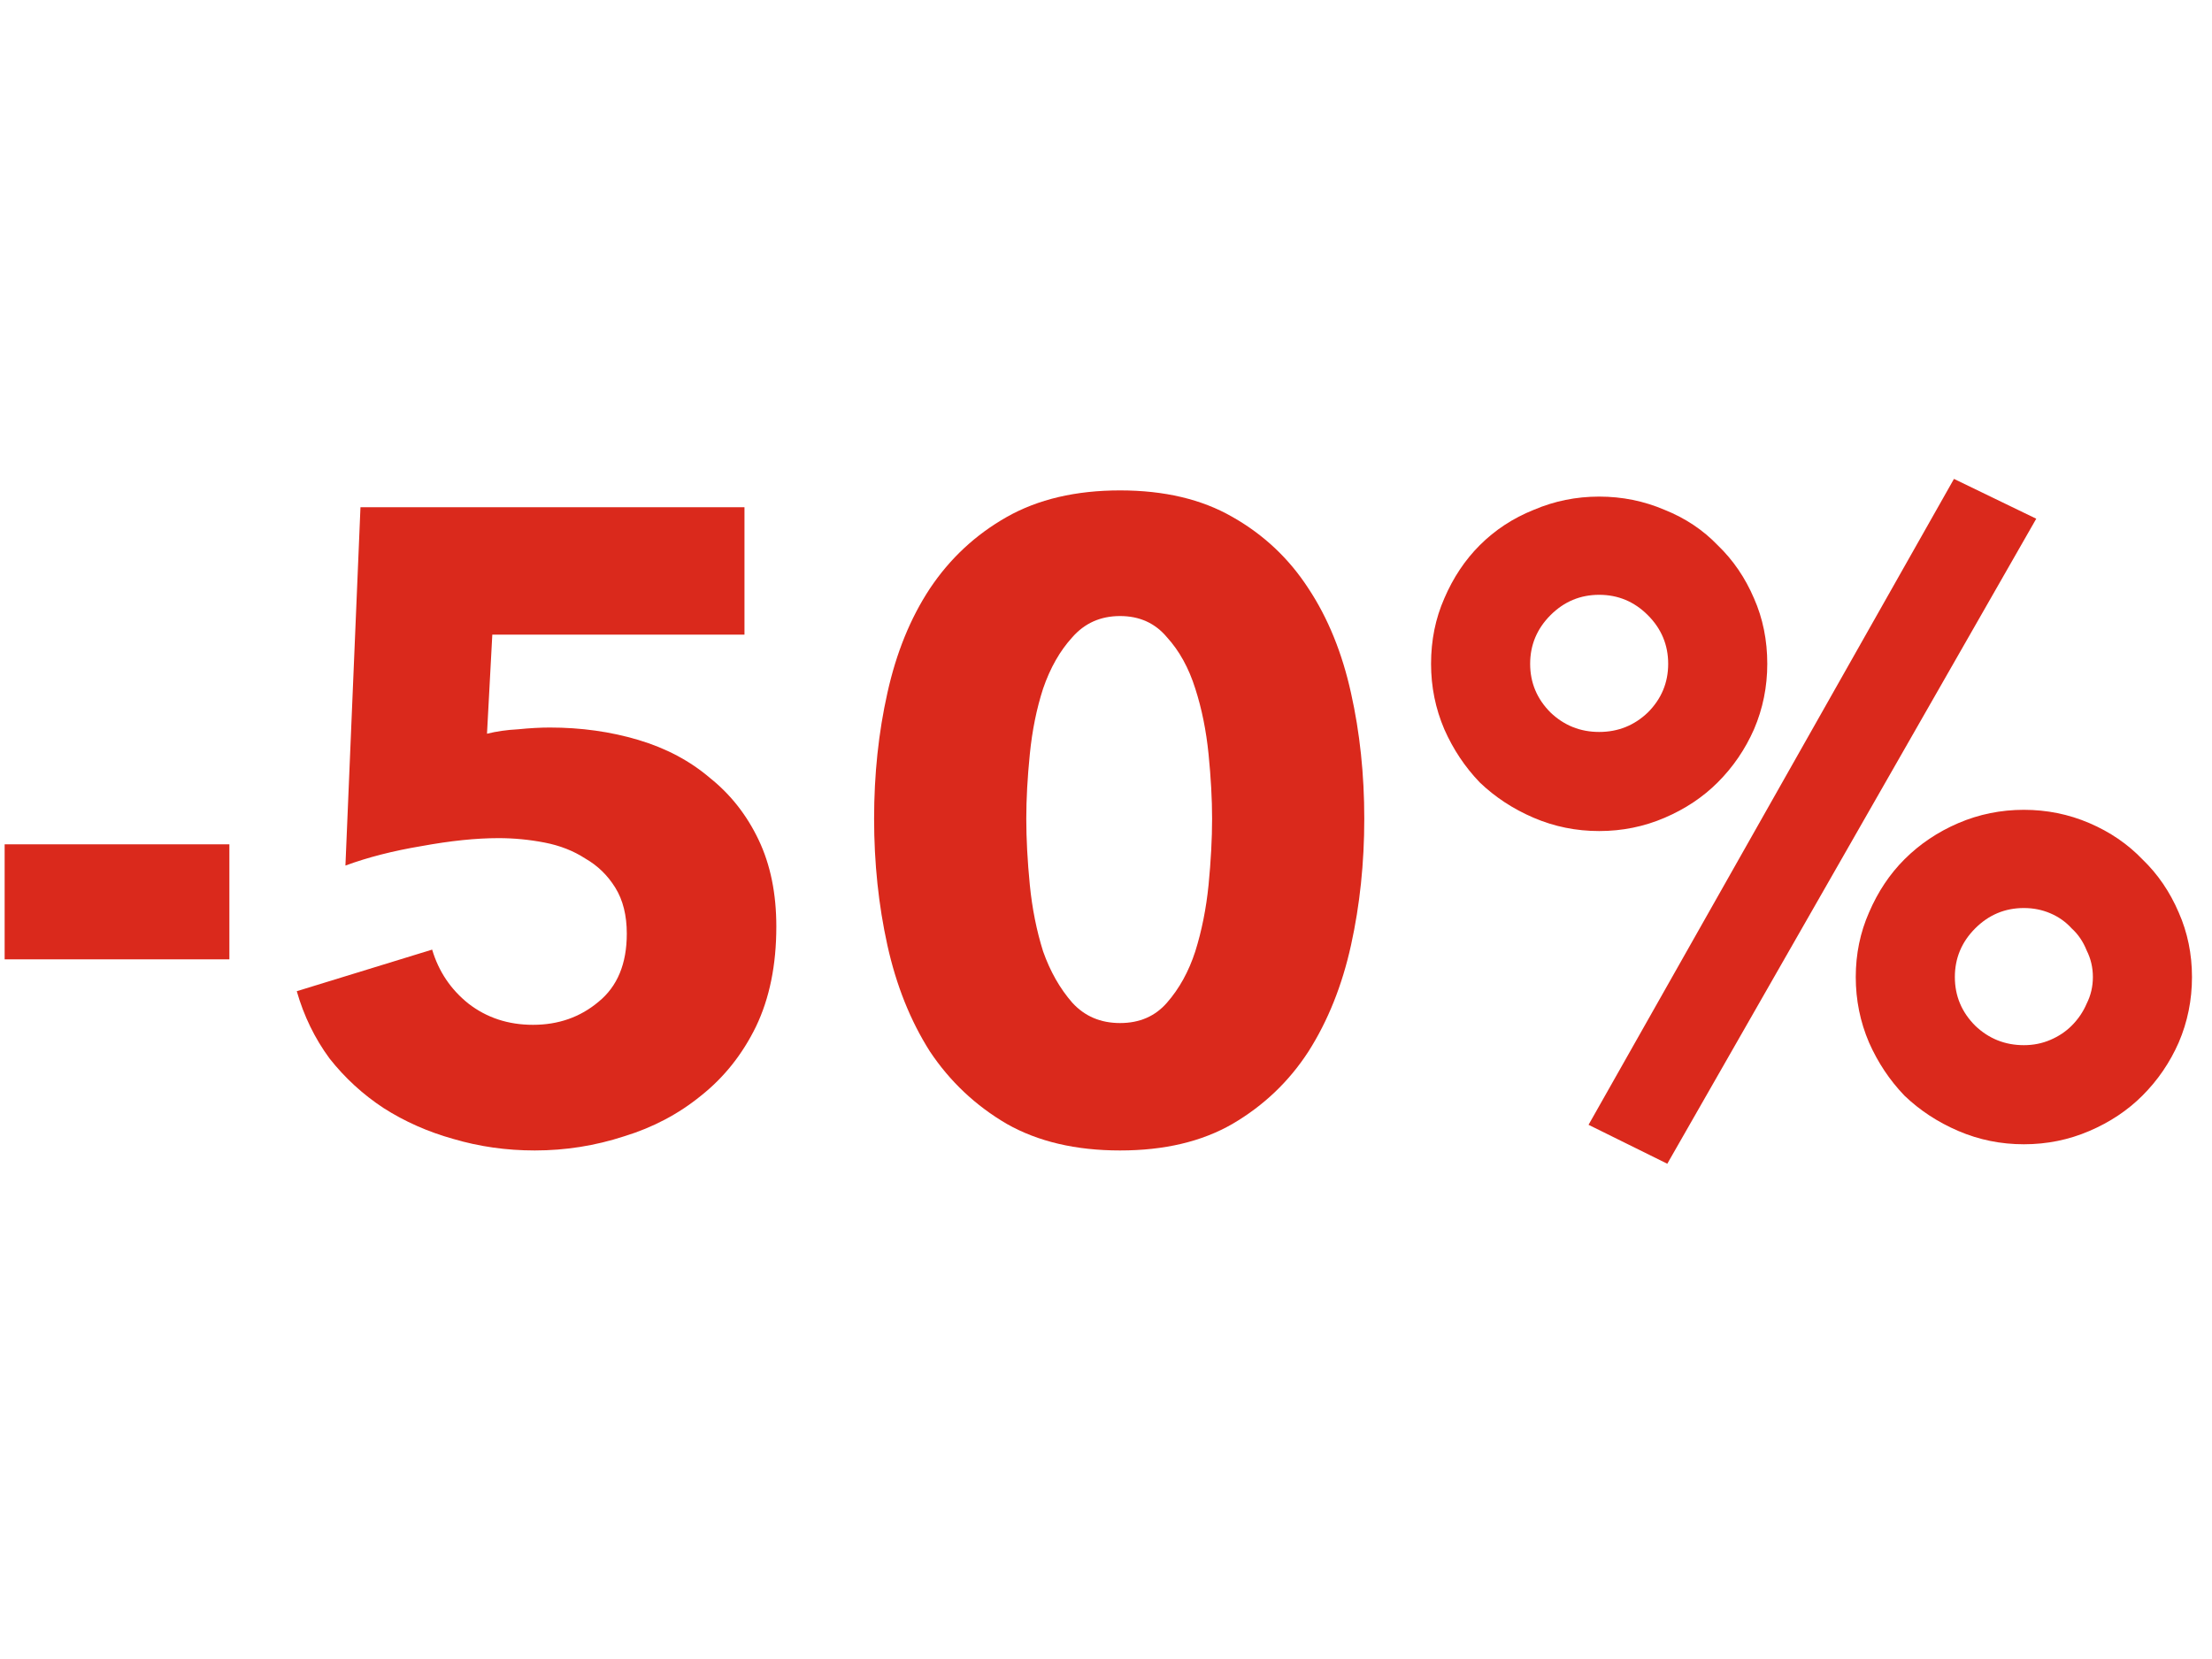 <svg width="80" height="60" viewBox="0 0 80 60" fill="none" xmlns="http://www.w3.org/2000/svg">
<path d="M0.168 34.696V30.536H8.296V34.696H0.168Z" fill="#DA291C"/>
<path d="M28.077 33.512C28.077 34.899 27.832 36.104 27.341 37.128C26.851 38.131 26.189 38.963 25.357 39.624C24.547 40.285 23.619 40.776 22.573 41.096C21.528 41.437 20.451 41.608 19.341 41.608C18.317 41.608 17.336 41.469 16.397 41.192C15.48 40.936 14.637 40.563 13.869 40.072C13.123 39.581 12.472 38.984 11.917 38.28C11.384 37.555 10.989 36.744 10.733 35.848L15.629 34.344C15.864 35.133 16.301 35.784 16.941 36.296C17.603 36.808 18.381 37.064 19.277 37.064C20.195 37.064 20.984 36.787 21.645 36.232C22.328 35.677 22.669 34.856 22.669 33.768C22.669 33.107 22.531 32.552 22.253 32.104C21.976 31.656 21.613 31.304 21.165 31.048C20.739 30.771 20.248 30.579 19.693 30.472C19.139 30.365 18.584 30.312 18.029 30.312C17.219 30.312 16.291 30.408 15.245 30.6C14.221 30.771 13.304 31.005 12.493 31.304L13.037 18.344H26.925V22.952H17.805L17.613 26.536C17.955 26.451 18.328 26.397 18.733 26.376C19.16 26.333 19.544 26.312 19.885 26.312C21.016 26.312 22.083 26.461 23.085 26.76C24.088 27.059 24.952 27.517 25.677 28.136C26.424 28.733 27.011 29.48 27.437 30.376C27.864 31.272 28.077 32.317 28.077 33.512Z" fill="#DA291C"/>
<path d="M49.341 29.608C49.341 31.208 49.181 32.733 48.861 34.184C48.541 35.635 48.029 36.915 47.325 38.024C46.621 39.112 45.703 39.987 44.573 40.648C43.463 41.288 42.109 41.608 40.509 41.608C38.909 41.608 37.543 41.288 36.413 40.648C35.282 39.987 34.354 39.112 33.629 38.024C32.925 36.915 32.413 35.635 32.093 34.184C31.773 32.733 31.613 31.208 31.613 29.608C31.613 28.008 31.773 26.493 32.093 25.064C32.413 23.613 32.925 22.355 33.629 21.288C34.354 20.2 35.282 19.336 36.413 18.696C37.543 18.056 38.909 17.736 40.509 17.736C42.109 17.736 43.463 18.056 44.573 18.696C45.703 19.336 46.621 20.2 47.325 21.288C48.029 22.355 48.541 23.613 48.861 25.064C49.181 26.493 49.341 28.008 49.341 29.608ZM43.837 29.608C43.837 28.904 43.794 28.125 43.709 27.272C43.623 26.419 43.463 25.629 43.229 24.904C42.994 24.157 42.653 23.539 42.205 23.048C41.778 22.536 41.213 22.28 40.509 22.28C39.805 22.28 39.229 22.536 38.781 23.048C38.333 23.539 37.981 24.157 37.725 24.904C37.49 25.629 37.33 26.419 37.245 27.272C37.159 28.125 37.117 28.904 37.117 29.608C37.117 30.333 37.159 31.133 37.245 32.008C37.33 32.861 37.49 33.661 37.725 34.408C37.981 35.133 38.333 35.752 38.781 36.264C39.229 36.755 39.805 37 40.509 37C41.213 37 41.778 36.755 42.205 36.264C42.653 35.752 42.994 35.133 43.229 34.408C43.463 33.661 43.623 32.861 43.709 32.008C43.794 31.133 43.837 30.333 43.837 29.608Z" fill="#DA291C"/>
<path d="M79.276 35.336C79.276 36.168 79.116 36.957 78.796 37.704C78.476 38.429 78.039 39.069 77.484 39.624C76.951 40.157 76.311 40.584 75.564 40.904C74.818 41.224 74.028 41.384 73.196 41.384C72.364 41.384 71.575 41.224 70.828 40.904C70.082 40.584 69.431 40.157 68.876 39.624C68.343 39.069 67.916 38.429 67.596 37.704C67.276 36.957 67.116 36.168 67.116 35.336C67.116 34.504 67.276 33.725 67.596 33C67.916 32.253 68.343 31.613 68.876 31.08C69.431 30.525 70.082 30.088 70.828 29.768C71.575 29.448 72.364 29.288 73.196 29.288C74.028 29.288 74.818 29.448 75.564 29.768C76.311 30.088 76.951 30.525 77.484 31.08C78.039 31.613 78.476 32.253 78.796 33C79.116 33.725 79.276 34.504 79.276 35.336ZM75.692 35.336C75.692 34.995 75.618 34.675 75.468 34.376C75.34 34.056 75.159 33.789 74.924 33.576C74.711 33.341 74.455 33.16 74.156 33.032C73.858 32.904 73.538 32.84 73.196 32.84C72.514 32.84 71.927 33.085 71.436 33.576C70.946 34.067 70.7 34.653 70.7 35.336C70.7 36.019 70.946 36.605 71.436 37.096C71.927 37.565 72.514 37.8 73.196 37.8C73.538 37.8 73.858 37.736 74.156 37.608C74.455 37.48 74.711 37.309 74.924 37.096C75.159 36.861 75.34 36.595 75.468 36.296C75.618 35.997 75.692 35.677 75.692 35.336ZM63.916 24.008C63.916 24.84 63.756 25.629 63.436 26.376C63.116 27.101 62.679 27.741 62.124 28.296C61.591 28.829 60.951 29.256 60.204 29.576C59.458 29.896 58.668 30.056 57.836 30.056C57.004 30.056 56.215 29.896 55.468 29.576C54.722 29.256 54.071 28.829 53.516 28.296C52.983 27.741 52.556 27.101 52.236 26.376C51.916 25.629 51.756 24.84 51.756 24.008C51.756 23.155 51.916 22.365 52.236 21.64C52.556 20.893 52.983 20.253 53.516 19.72C54.071 19.165 54.722 18.739 55.468 18.44C56.215 18.12 57.004 17.96 57.836 17.96C58.668 17.96 59.458 18.12 60.204 18.44C60.951 18.739 61.591 19.165 62.124 19.72C62.679 20.253 63.116 20.893 63.436 21.64C63.756 22.365 63.916 23.155 63.916 24.008ZM60.332 24.008C60.332 23.325 60.087 22.739 59.596 22.248C59.106 21.757 58.519 21.512 57.836 21.512C57.154 21.512 56.567 21.757 56.076 22.248C55.586 22.739 55.34 23.325 55.34 24.008C55.34 24.691 55.586 25.277 56.076 25.768C56.567 26.237 57.154 26.472 57.836 26.472C58.519 26.472 59.106 26.237 59.596 25.768C60.087 25.277 60.332 24.691 60.332 24.008ZM60.3 42.088L57.452 40.68L70.668 17.32L73.644 18.76L60.3 42.088Z" fill="#DA291C"/>
</svg>
